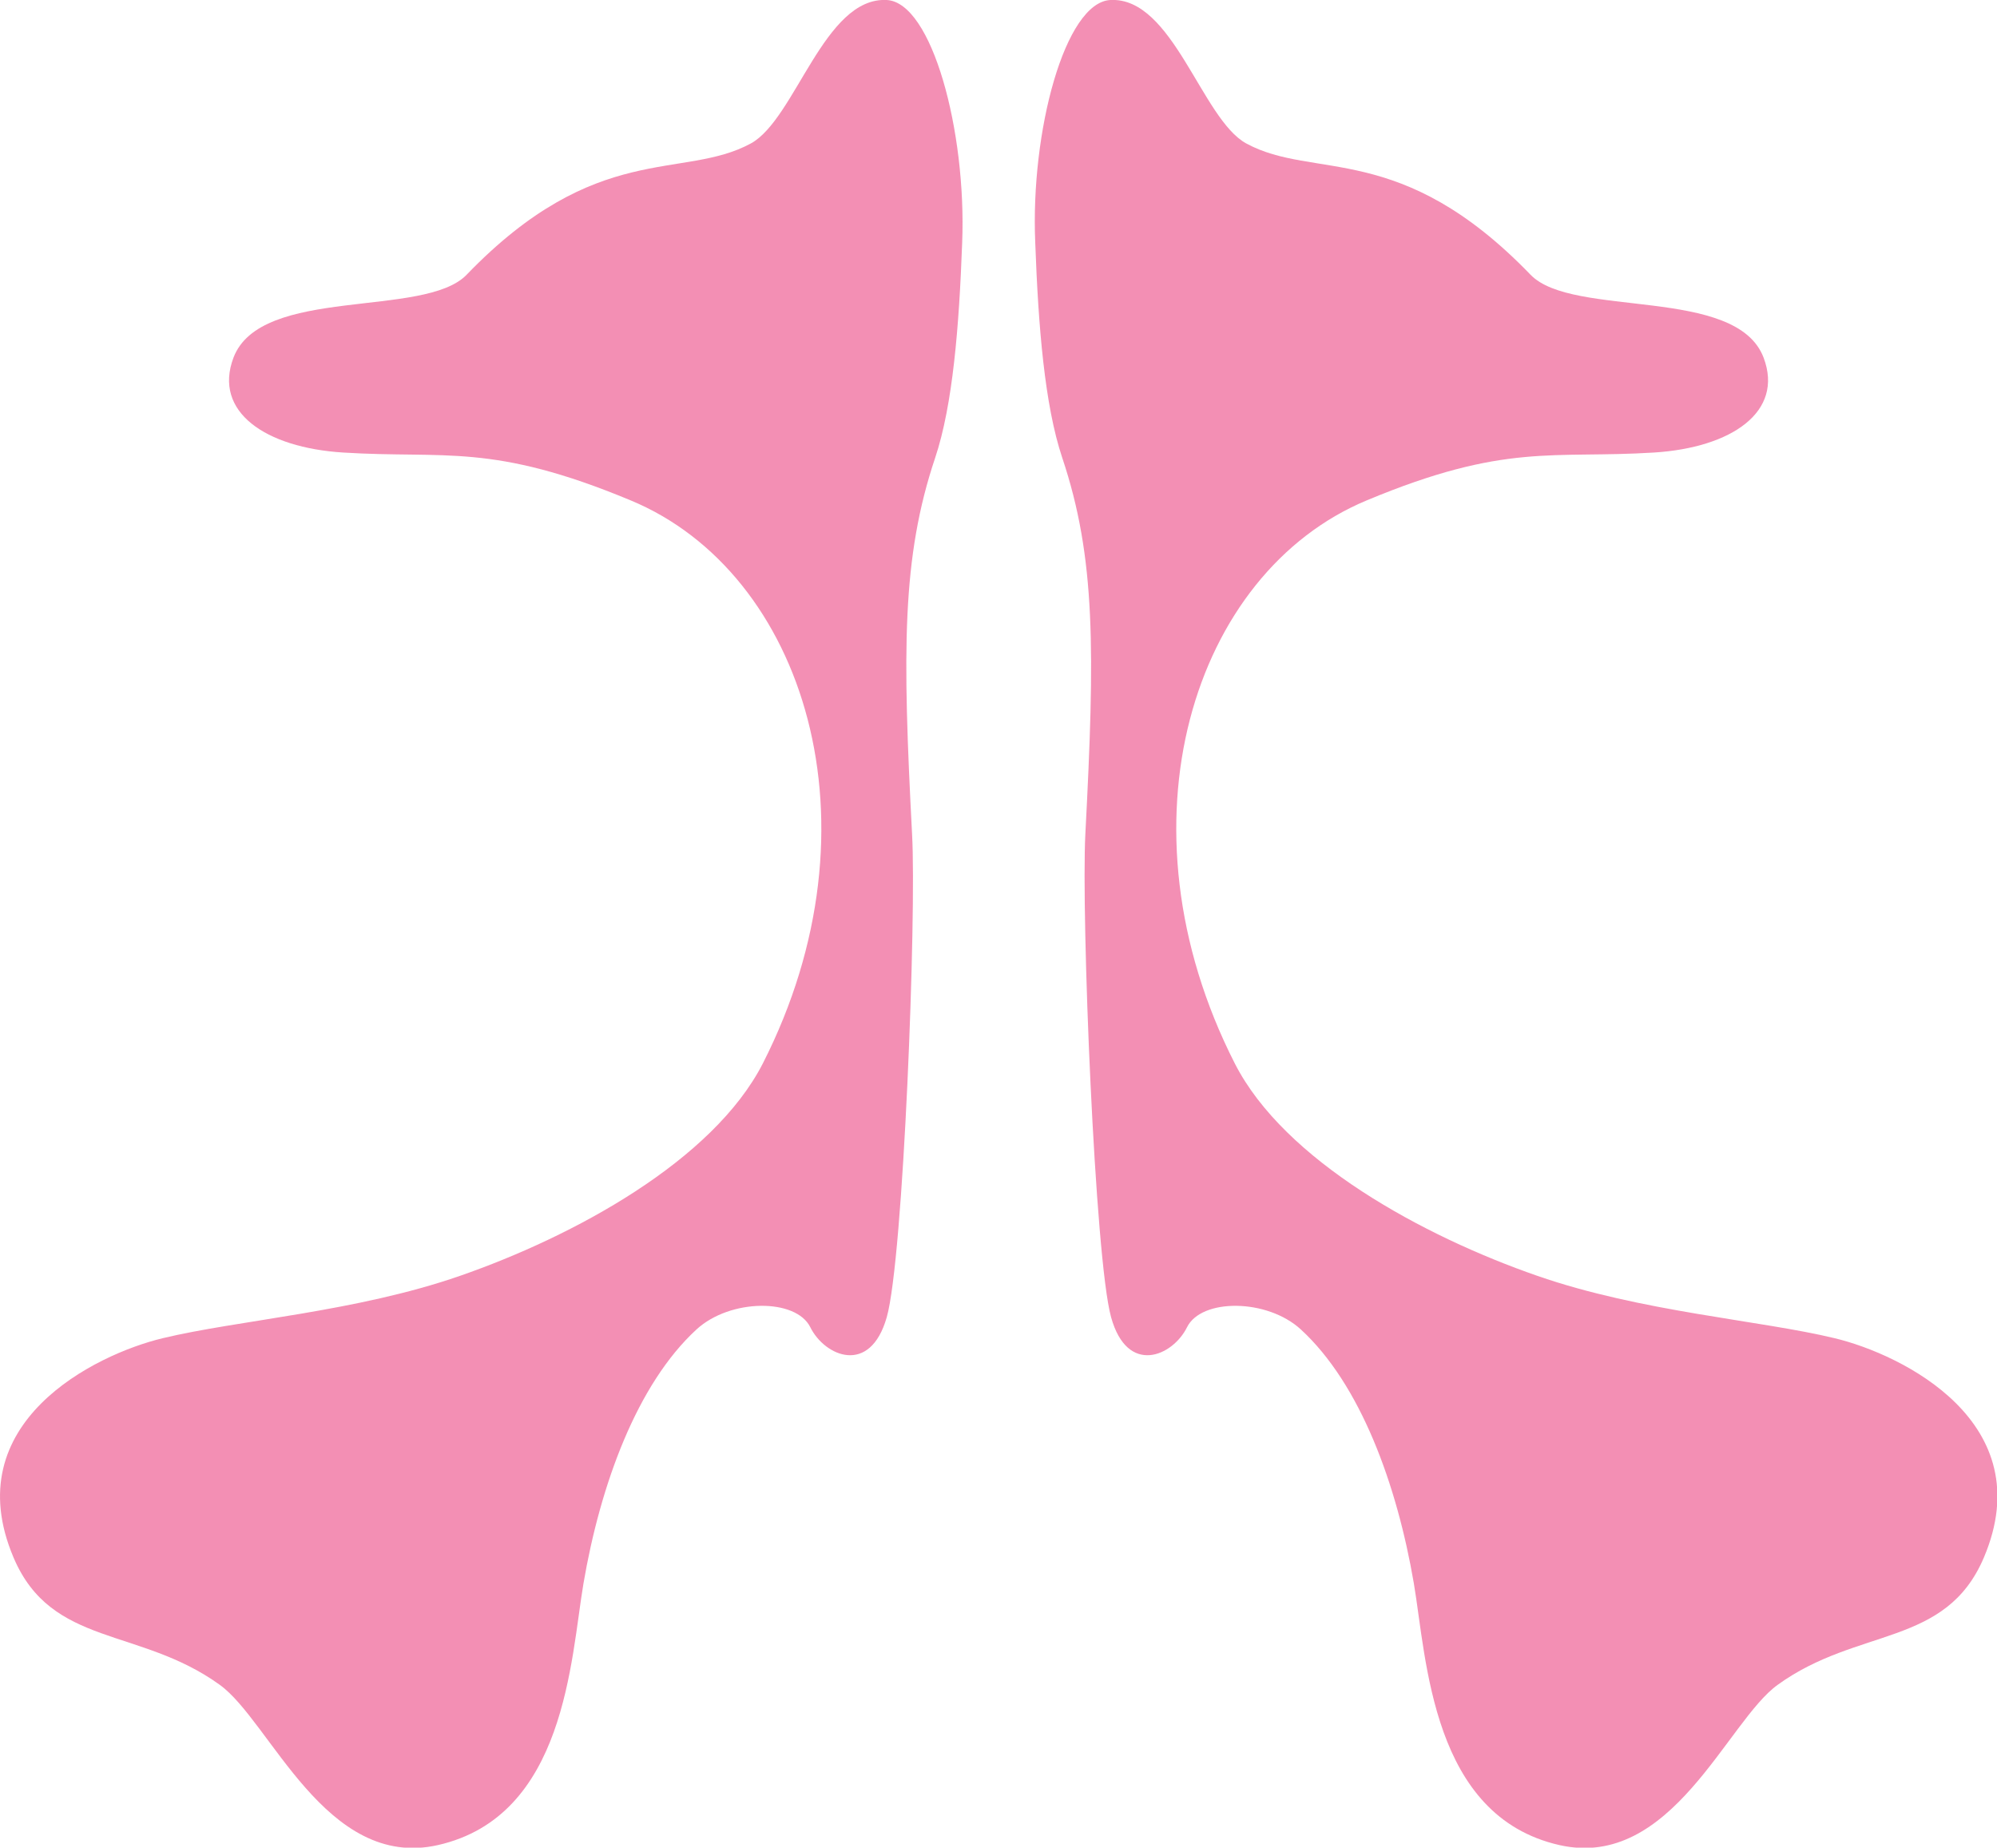 <svg xmlns="http://www.w3.org/2000/svg" width="236.71" height="218.96"><g data-name="Layer 2"><path d="M131.61 0c7.43-.39 10.81 14.1 16.11 17 8.08 4.39 18.27-.43 33.7 15.56 5 5.19 24.41 1.28 27.63 9.84 2.41 6.4-3.79 10.65-13 11.23-12.05.75-17.59-1.2-34.05 5.67-20.59 8.57-30.07 38.38-15.64 66.72 5.89 11.56 22.38 20.5 35.87 25.18 12.32 4.28 26.33 5.24 35.24 7.39 8 1.92 24.48 10 17.68 26-4.52 10.62-14.92 8.2-24.43 15.07-6 4.3-12.57 22-25.87 19-15.16-3.43-15.74-22-17.26-31-2-11.7-6.33-23.63-13.41-30.12-4-3.66-11.78-3.69-13.48-.25s-7.07 5.77-9-1.19-3.55-47.66-3.05-57.27c1.13-21.65 1.24-32.71-2.74-44.58-2.09-6.25-2.84-15.59-3.2-25.5-.57-13.18 3.52-28.46 8.9-28.75zm-26.5 0C97.67-.38 94.29 14.11 89 17c-8.08 4.39-18.27-.43-33.69 15.56-5 5.19-24.41 1.28-27.64 9.84-2.41 6.4 3.79 10.65 13 11.23 12.13.76 17.61-1.19 34.11 5.68 20.6 8.57 30.07 38.38 15.64 66.72-5.92 11.55-22.42 20.49-35.9 25.17-12.31 4.28-26.32 5.24-35.24 7.39-8 1.92-24.47 10-17.67 26 4.51 10.62 14.91 8.2 24.43 15.07 6 4.3 12.56 22 25.86 19 15.16-3.43 15.74-22 17.26-31 2-11.7 6.34-23.63 13.41-30.12 4-3.66 11.78-3.69 13.48-.25s7.08 5.77 9.06-1.19 3.54-47.66 3-57.27c-1.13-21.65-1.24-32.71 2.74-44.58 2.09-6.25 2.84-15.59 3.2-25.5.52-13.18-3.57-28.46-8.94-28.75z" fill="#e40056" opacity=".44" data-name="Layer 39"/></g></svg>